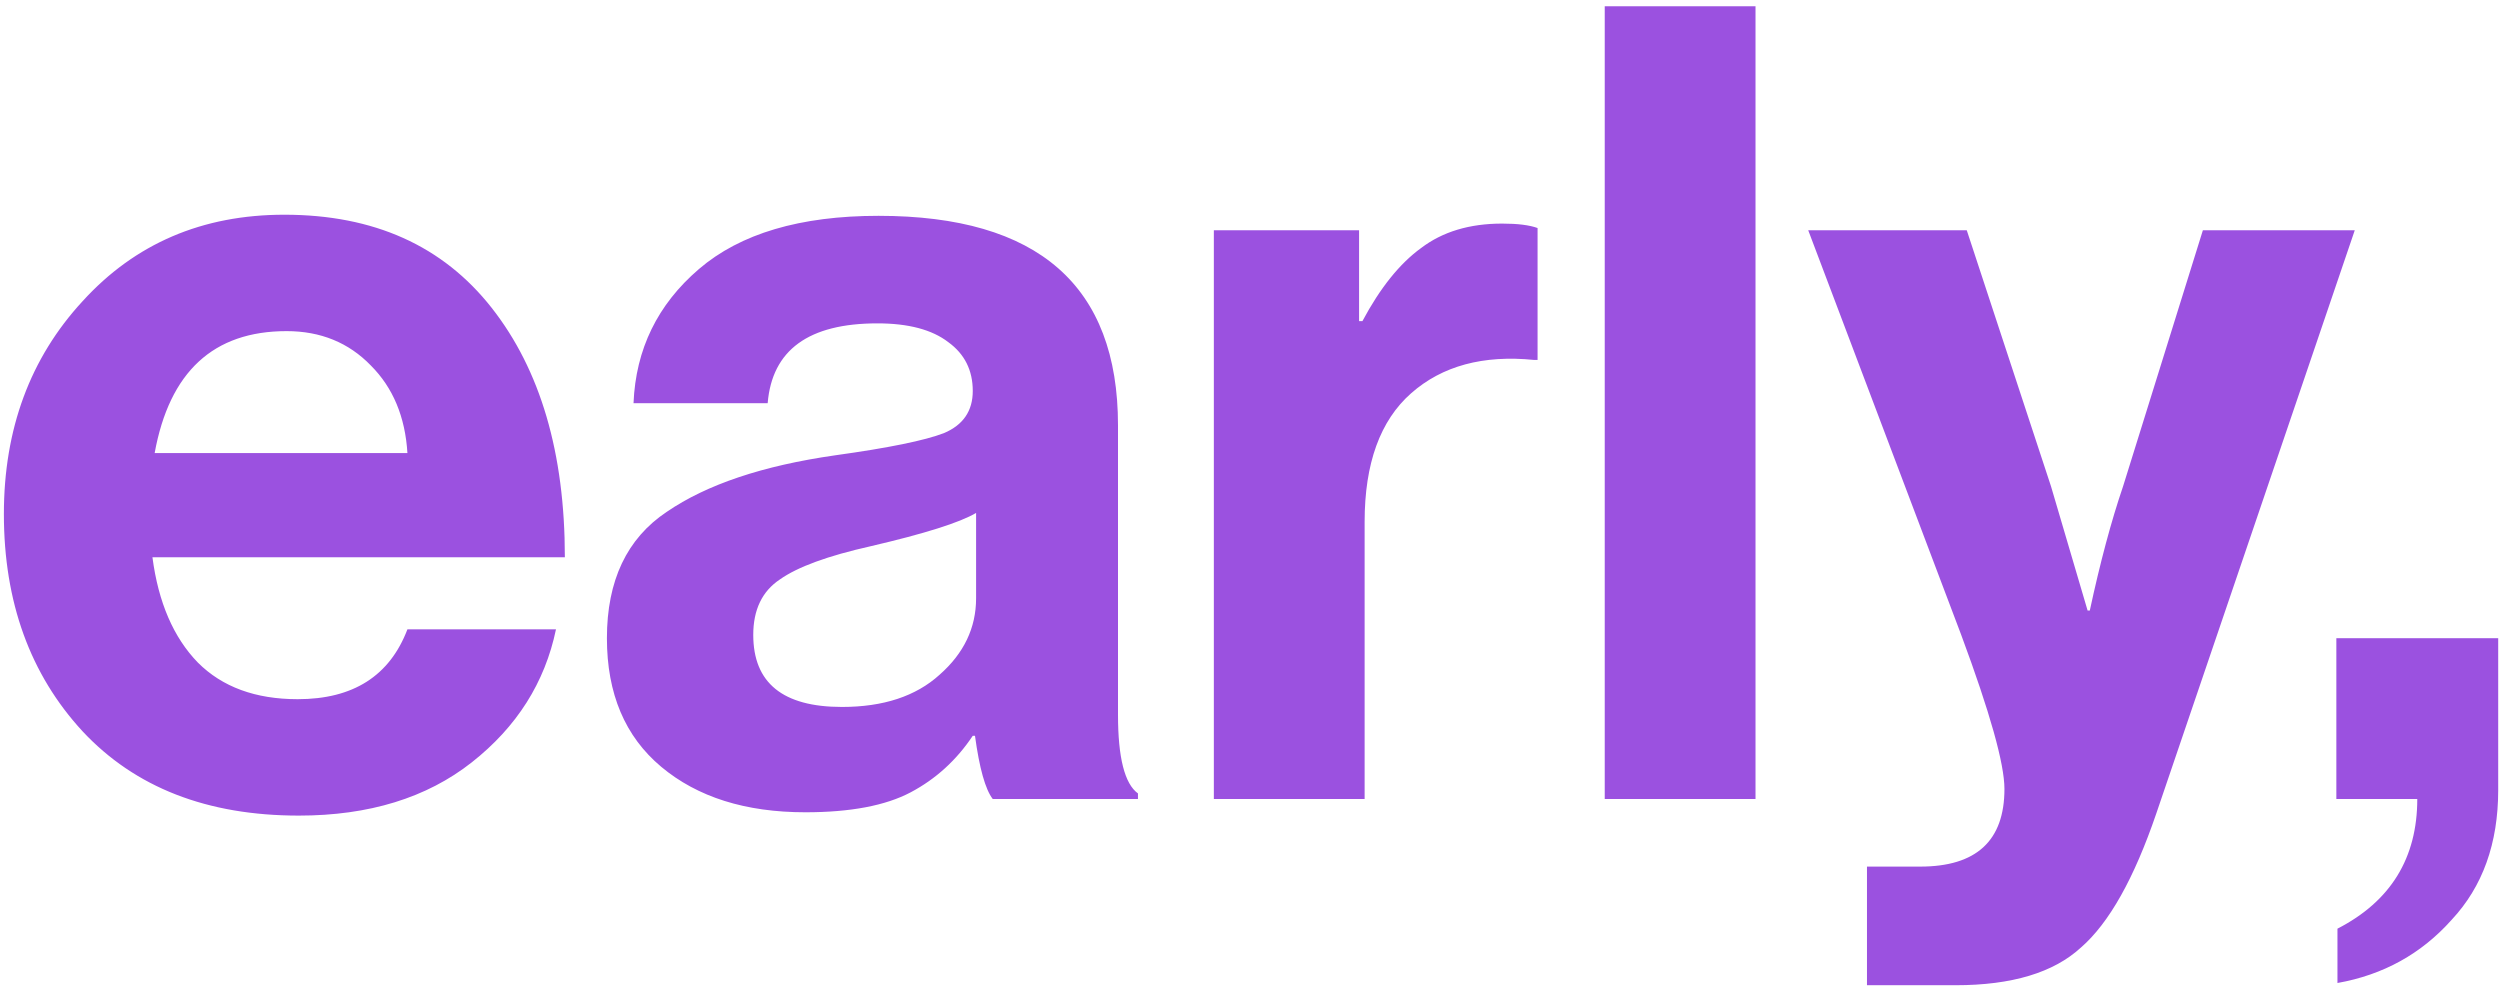 <svg width="291" height="115" viewBox="0 0 291 115" fill="none" xmlns="http://www.w3.org/2000/svg">
<path d="M34.778 94.936C24.11 94.936 15.722 91.666 9.614 85.128C3.506 78.504 0.452 70.073 0.452 59.836C0.452 49.942 3.506 41.683 9.614 35.059C15.722 28.349 23.551 24.993 33.1 24.993C43.51 24.993 51.554 28.607 57.231 35.833C62.91 43.06 65.749 52.738 65.749 64.868H17.744C18.432 70.116 20.196 74.203 23.035 77.127C25.874 79.966 29.745 81.386 34.649 81.386C41.101 81.386 45.359 78.676 47.424 73.256H64.716C63.426 79.45 60.157 84.612 54.909 88.742C49.661 92.871 42.951 94.936 34.778 94.936ZM33.358 38.543C24.841 38.543 19.723 43.275 18.002 52.738H47.424C47.166 48.523 45.747 45.124 43.166 42.544C40.585 39.877 37.316 38.543 33.358 38.543ZM115.553 93C114.692 91.882 114.004 89.43 113.488 85.644H113.23C111.337 88.483 108.928 90.677 106.003 92.226C103.078 93.774 98.992 94.549 93.744 94.549C86.776 94.549 81.184 92.785 76.968 89.258C72.753 85.731 70.645 80.741 70.645 74.288C70.645 67.578 72.968 62.675 77.614 59.577C82.259 56.394 88.797 54.201 97.228 52.996C103.422 52.136 107.638 51.276 109.875 50.415C112.111 49.469 113.23 47.834 113.23 45.511C113.23 43.103 112.284 41.21 110.391 39.834C108.498 38.371 105.745 37.64 102.132 37.64C94.131 37.64 89.873 40.737 89.357 46.931H73.742C74 40.651 76.538 35.446 81.356 31.317C86.174 27.187 93.142 25.122 102.261 25.122C120.844 25.122 130.135 33.252 130.135 49.512V83.193C130.135 88.182 130.909 91.236 132.458 92.355V93H115.553ZM98.003 82.289C102.82 82.289 106.606 81.042 109.359 78.547C112.198 76.052 113.617 73.084 113.617 69.643V59.706C111.724 60.825 107.638 62.115 101.358 63.578C96.368 64.696 92.841 65.987 90.776 67.449C88.711 68.826 87.679 70.976 87.679 73.901C87.679 79.493 91.12 82.289 98.003 82.289ZM158.197 26.8V37.382H158.584C160.649 33.51 162.929 30.671 165.423 28.865C167.918 26.972 171.058 26.026 174.844 26.026C176.65 26.026 178.027 26.198 178.973 26.542V41.898H178.586C172.65 41.296 167.875 42.587 164.262 45.77C160.649 48.953 158.842 53.943 158.842 60.739V93H141.292V26.8H158.197ZM186.791 93V0.733H204.342V93H186.791ZM217.316 114.68V100.872H223.51C230.048 100.872 233.317 97.861 233.317 91.839C233.317 88.914 231.64 82.934 228.284 73.901L210.476 26.8H228.93L238.737 56.609L242.995 71.062H243.254C244.458 65.471 245.748 60.653 247.125 56.609L256.416 26.8H274.095L250.996 94.678C248.415 102.248 245.49 107.453 242.221 110.292C239.038 113.217 234.177 114.68 227.639 114.68H217.316ZM272.08 114.421V108.098C278.274 104.915 281.371 99.882 281.371 93H271.951V74.288H290.791V91.968C290.791 98.162 288.985 103.195 285.371 107.066C281.844 111.023 277.414 113.475 272.08 114.421Z" fill="#9B51E0"/>
</svg>
